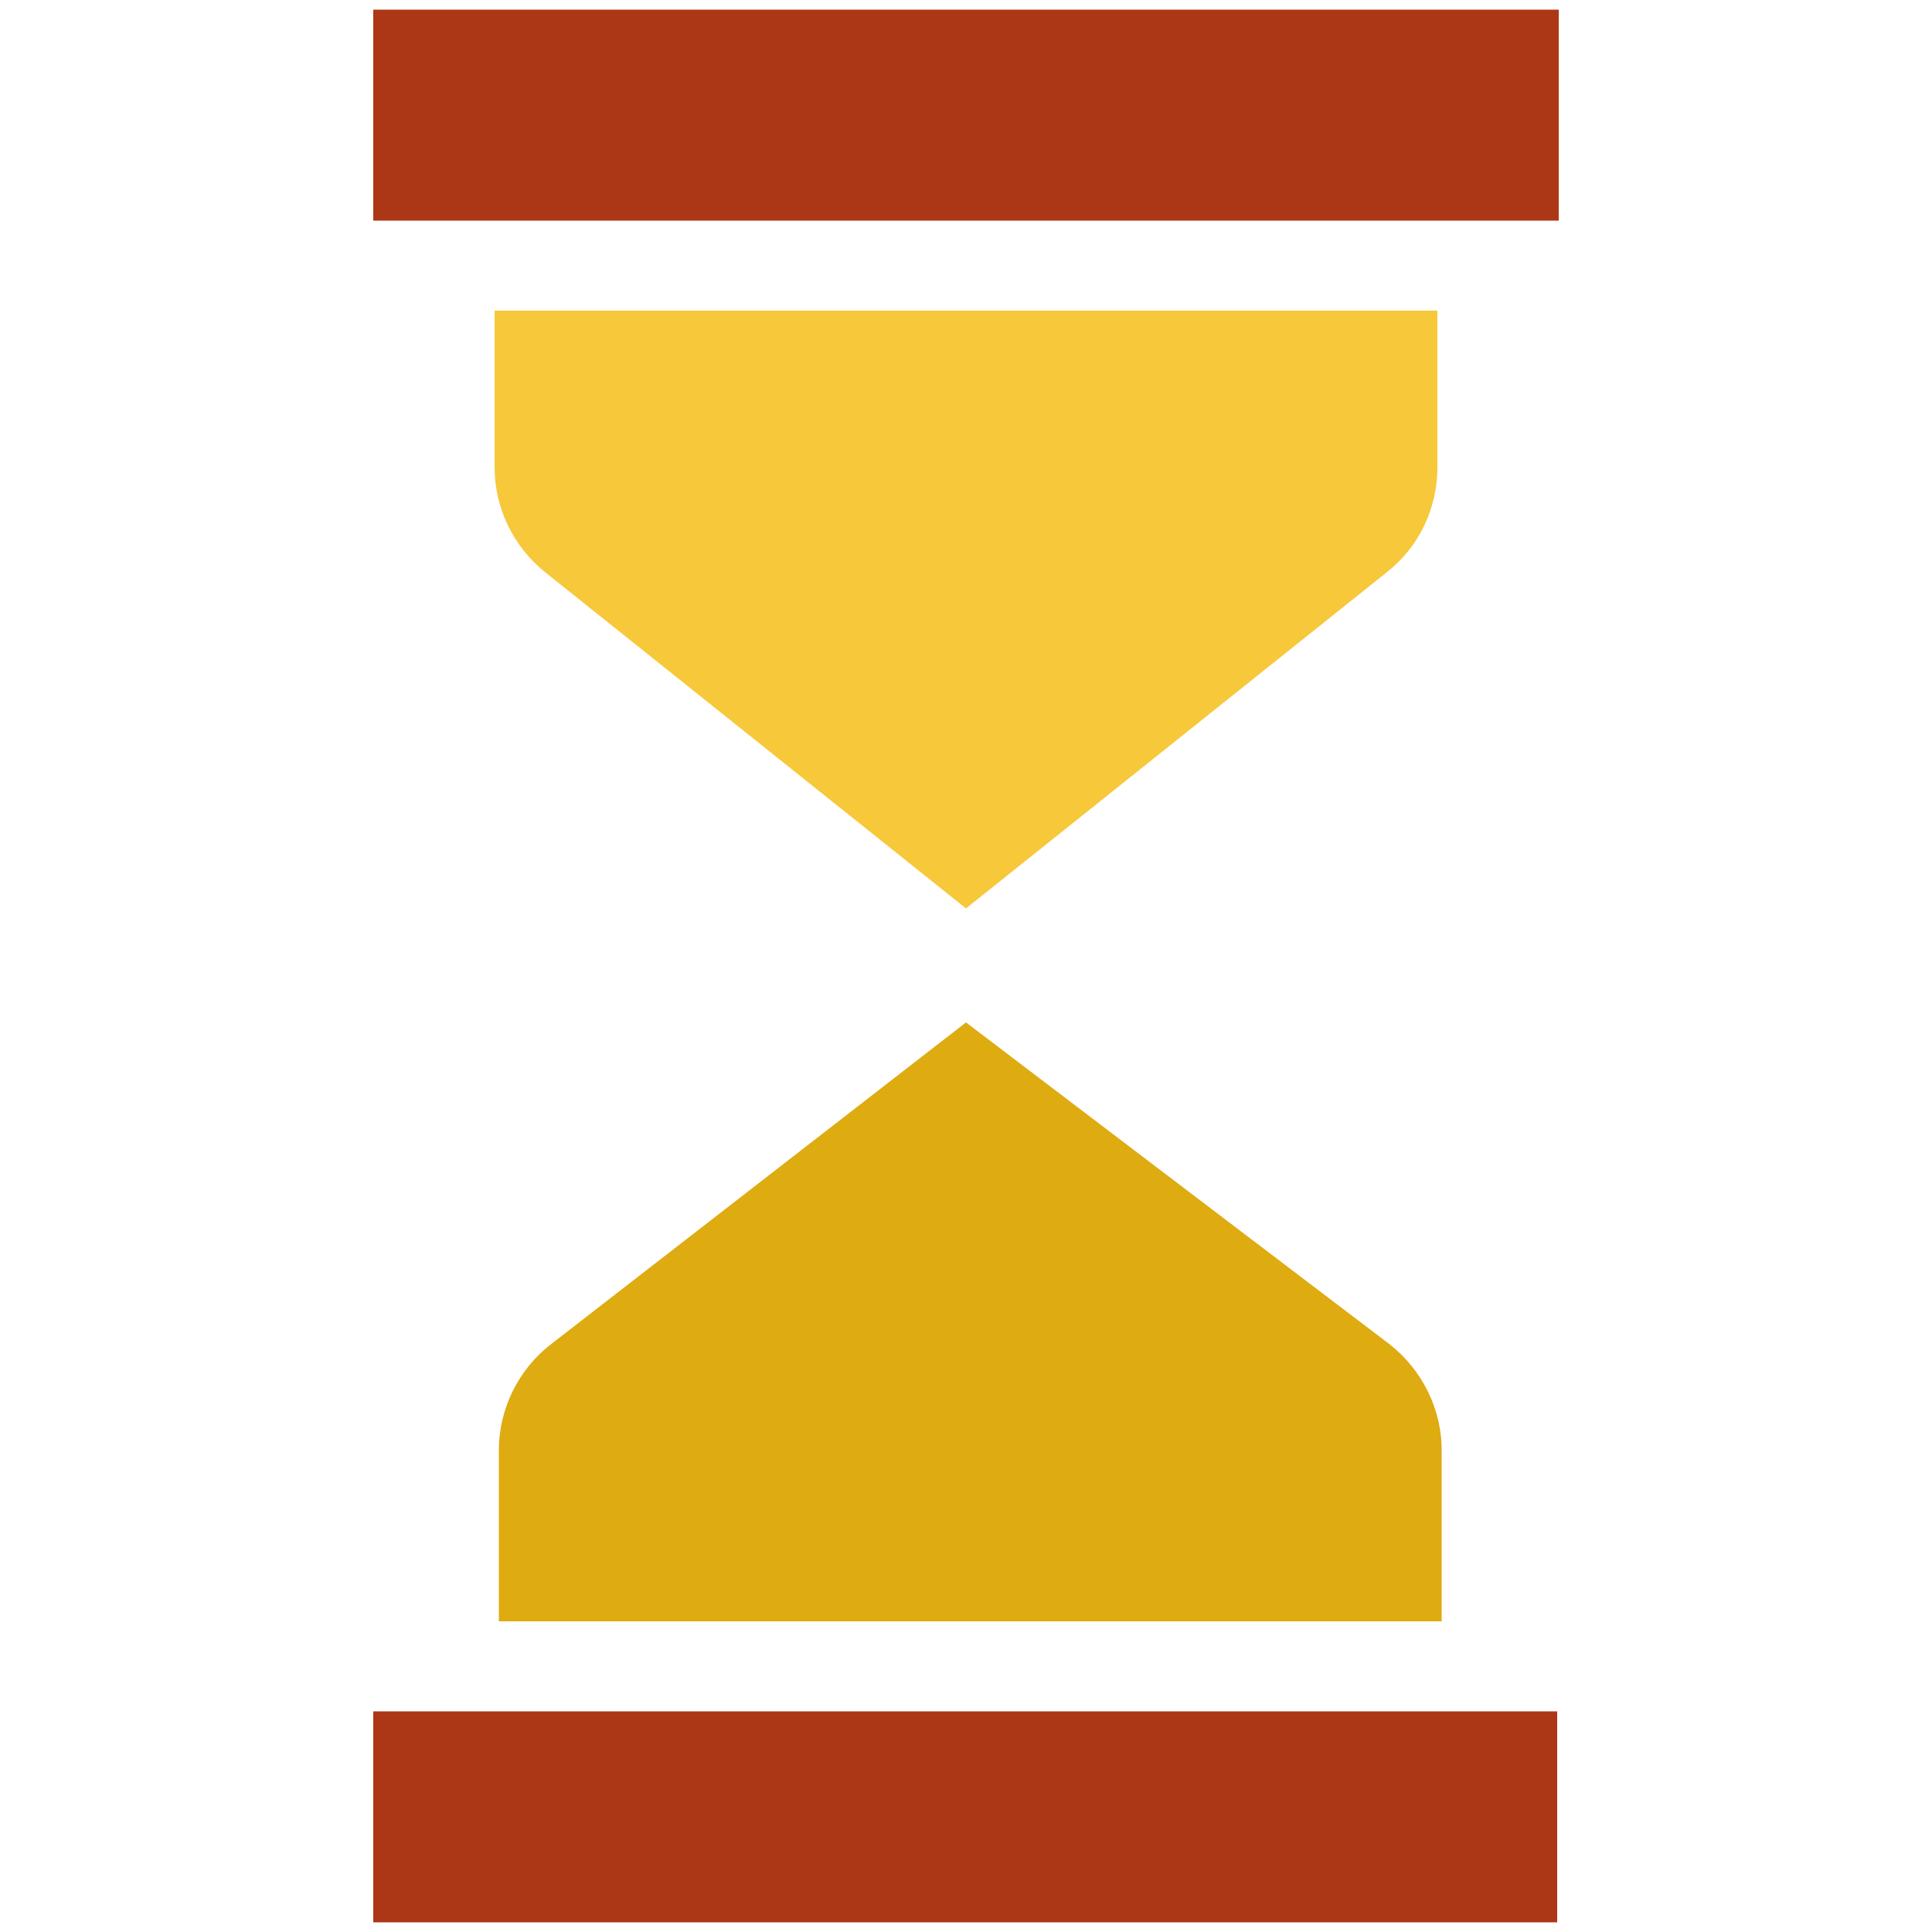 <?xml version="1.0" encoding="utf-8"?>
<!-- Generator: Adobe Illustrator 23.0.6, SVG Export Plug-In . SVG Version: 6.00 Build 0)  -->
<svg version="1.1" id="Calque_1" xmlns="http://www.w3.org/2000/svg" xmlns:xlink="http://www.w3.org/1999/xlink" x="0px" y="0px"
	 viewBox="0 0 500 500" style="enable-background:new 0 0 500 500;" xml:space="preserve">
<style type="text/css">
	.st0{fill:#AC3717;}
	.st1{fill:#DEAB11;}
	.st2{fill:#F6C83A;}
</style>
<g>
	<rect x="96.6" y="2.5" class="st0" width="306.8" height="54.6"/>
	<path class="st1" d="M359.5,347.8L250,264.6l-107.3,83.2c-8.5,6.5-13.6,16.8-13.6,27.5v44.3h244v-44
		C373.2,364.8,368.1,354.5,359.5,347.8z"/>
	<path class="st0" d="M96.6,442.9v54.6H403l0,0v-54.6H96.6z"/>
	<path class="st2" d="M128,120.9c0,10.7,4.9,20.6,13.1,27.2l108.9,87l108.9-87c8.4-6.6,13.1-16.6,13.1-27.2V80.4H128V120.9z"/>
</g>
</svg>
